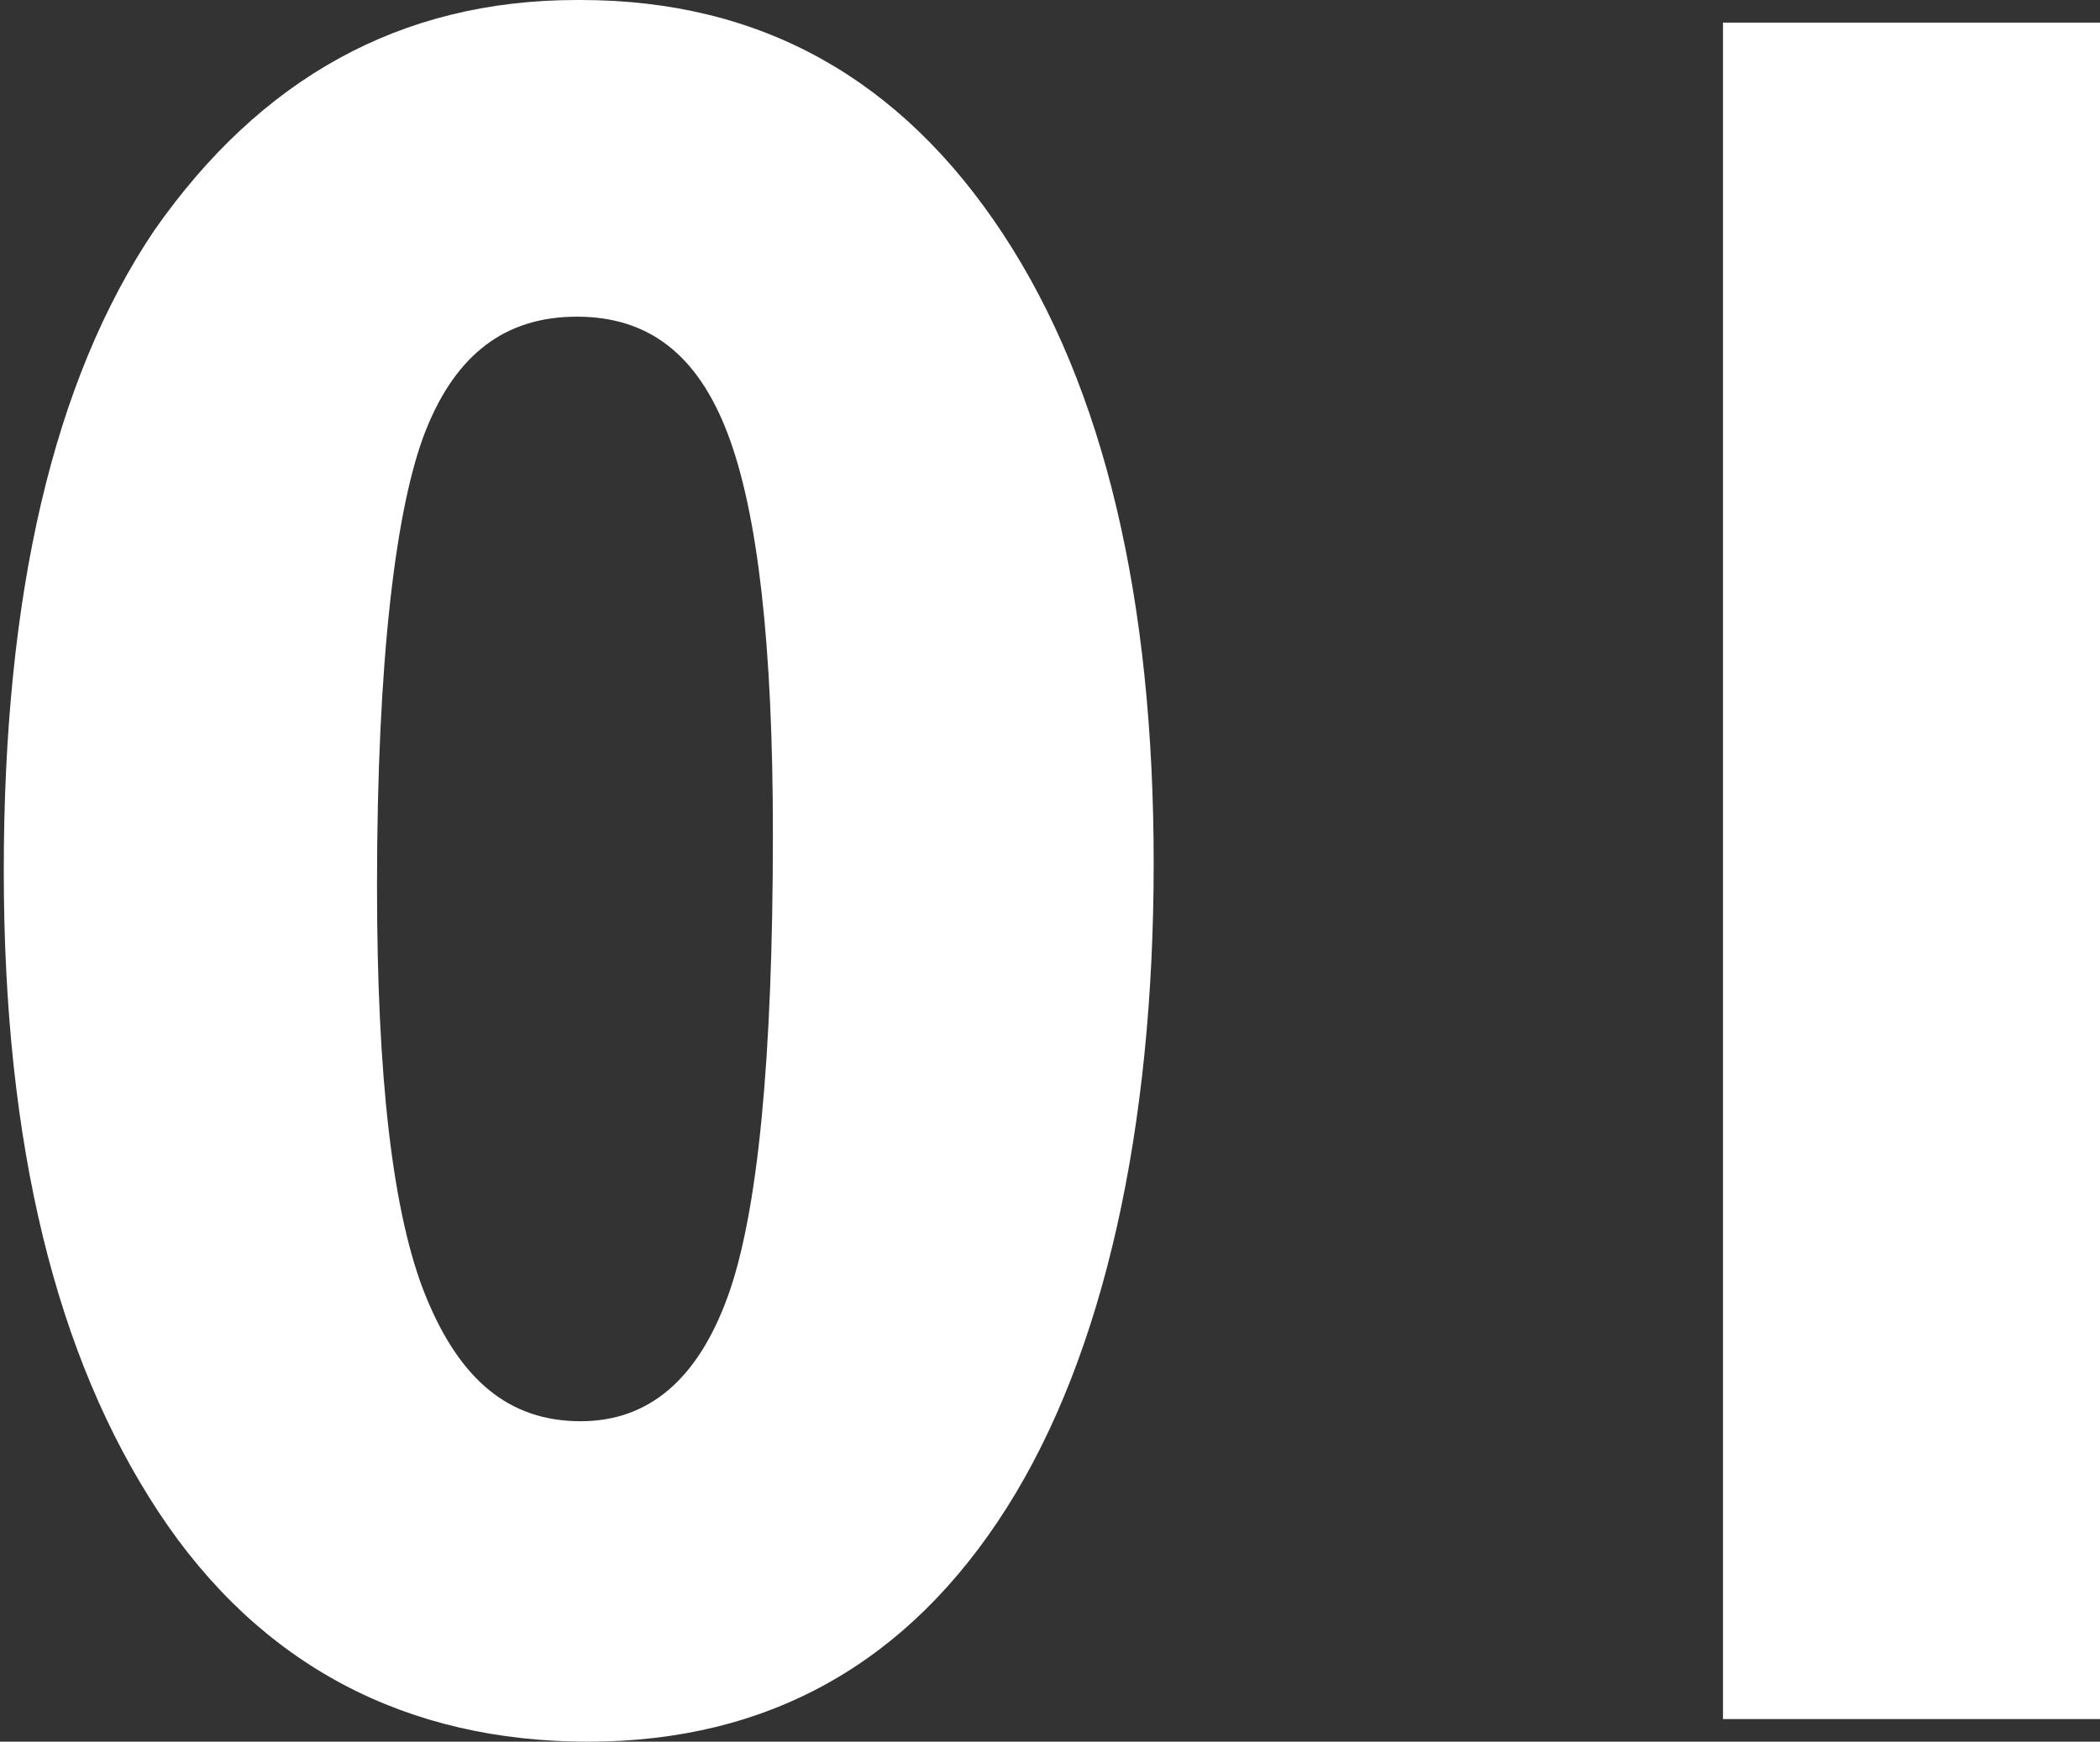 <?xml version="1.0" encoding="UTF-8"?>
<svg id="_レイヤー_2" data-name="レイヤー 2" xmlns="http://www.w3.org/2000/svg" viewBox="0 0 5.57 4.62">
  <rect x="0" y="0" width="5.57" height="4.62" fill="#333333" stroke="none"/>
  <defs>
    <style>
      .cls-1 {
        fill: #fff;
        stroke-width: 0px;
      }
    </style>
  </defs>
  <g id="_レイヤー_1-2" data-name="レイヤー 1">
    <g>
      <path class="cls-1" d="m1.54,0c.48,0,.85.21,1.12.62.27.41.4.97.4,1.67s-.13,1.3-.39,1.71c-.26.41-.63.62-1.11.62s-.87-.2-1.14-.61c-.27-.41-.41-.97-.41-1.7S.14,1.01.41.61c.28-.4.65-.61,1.12-.61Zm0,3.77c.18,0,.31-.11.39-.33.08-.22.12-.63.12-1.23,0-.5-.04-.85-.12-1.06-.08-.21-.21-.31-.4-.31s-.32.1-.4.3-.13.61-.13,1.21c0,.5.04.87.13,1.09s.22.33.41.33Z"/>
      <path class="cls-1" d="m5.57.06v4.5h-1V.06h1Z"/>
    </g>
  </g>
</svg>